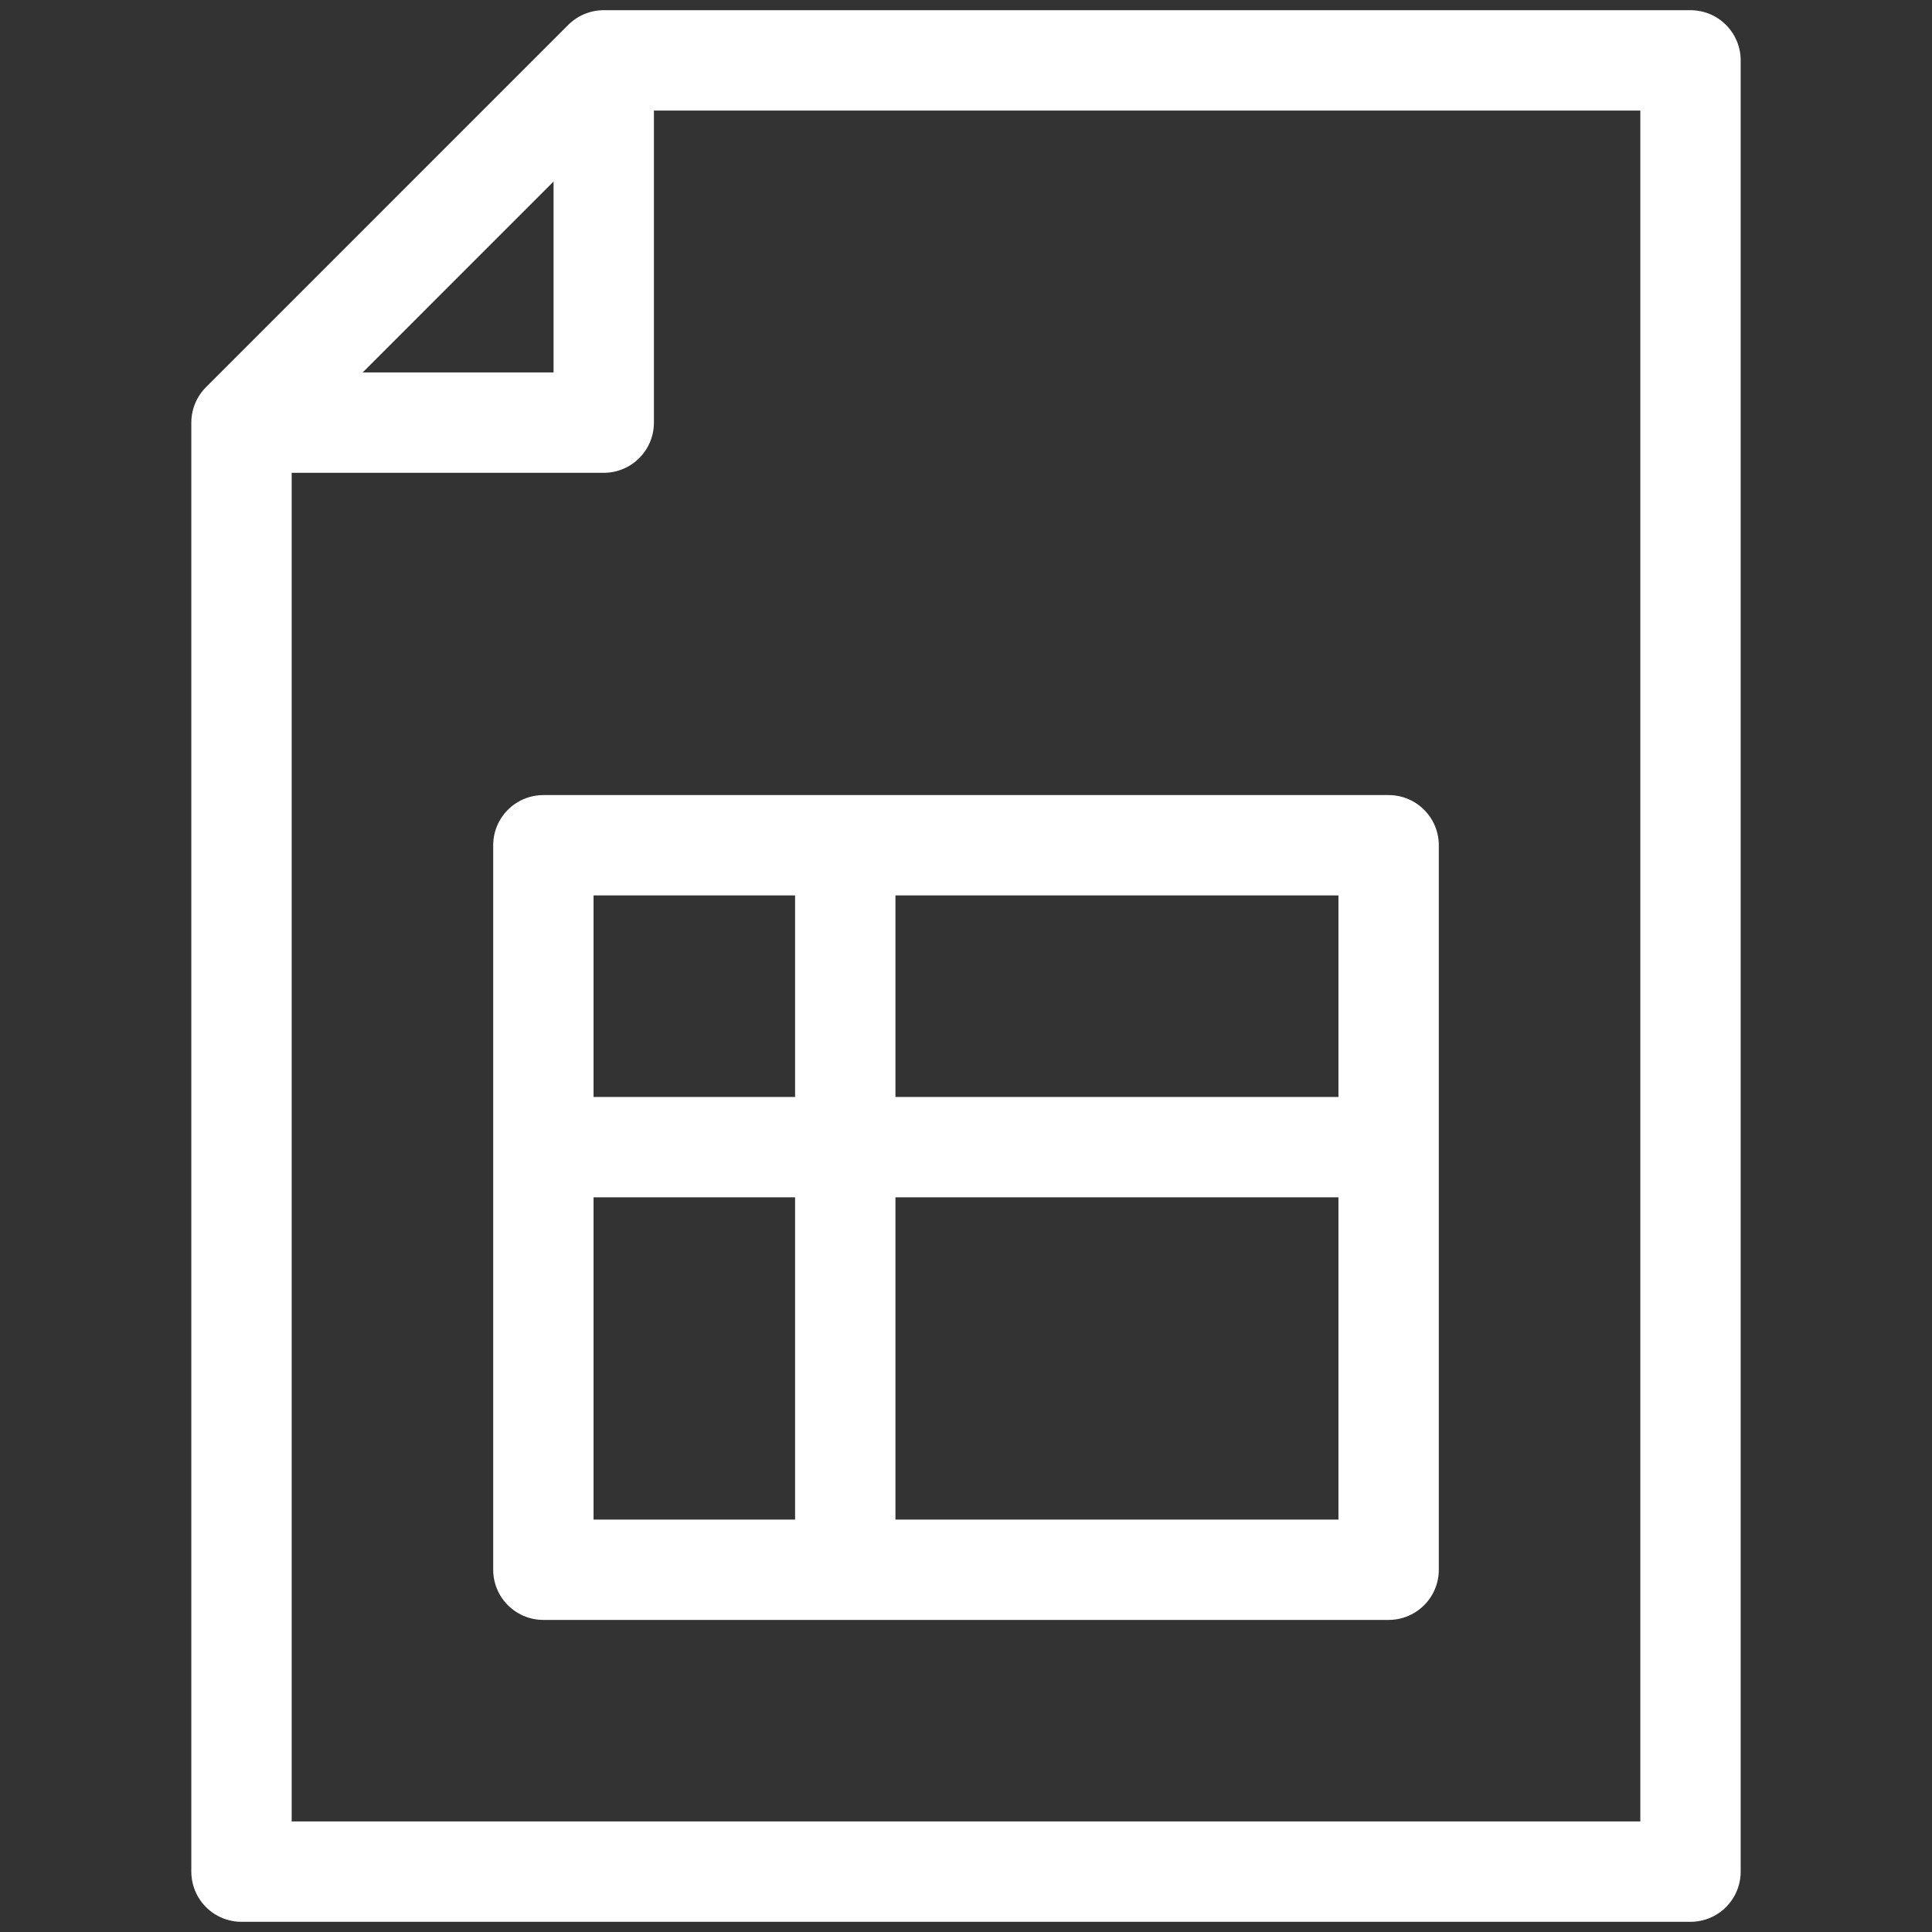 <svg width="77" height="77" viewBox="0 0 77 77" fill="none" xmlns="http://www.w3.org/2000/svg">
<rect x="0" y="0" width="77" height="77" fill="#333333" stroke="none"/>
<path d="M24.062 2.406L9.625 16.844V74.594H67.375V2.406H24.062Z" stroke="white" stroke-width="4" stroke-linejoin="round"/>
<path d="M24.062 2.406V16.844H9.625" stroke="white" stroke-width="4" stroke-linejoin="round"/>
<path d="M55.344 33.688H21.656V62.562H55.344V33.688Z" stroke="white" stroke-width="4" stroke-linejoin="round"/>
<path d="M21.656 45.719H55.344" stroke="white" stroke-width="4" stroke-linejoin="round"/>
<path d="M33.688 33.688V62.562" stroke="white" stroke-width="4" stroke-linejoin="round"/>
</svg>
